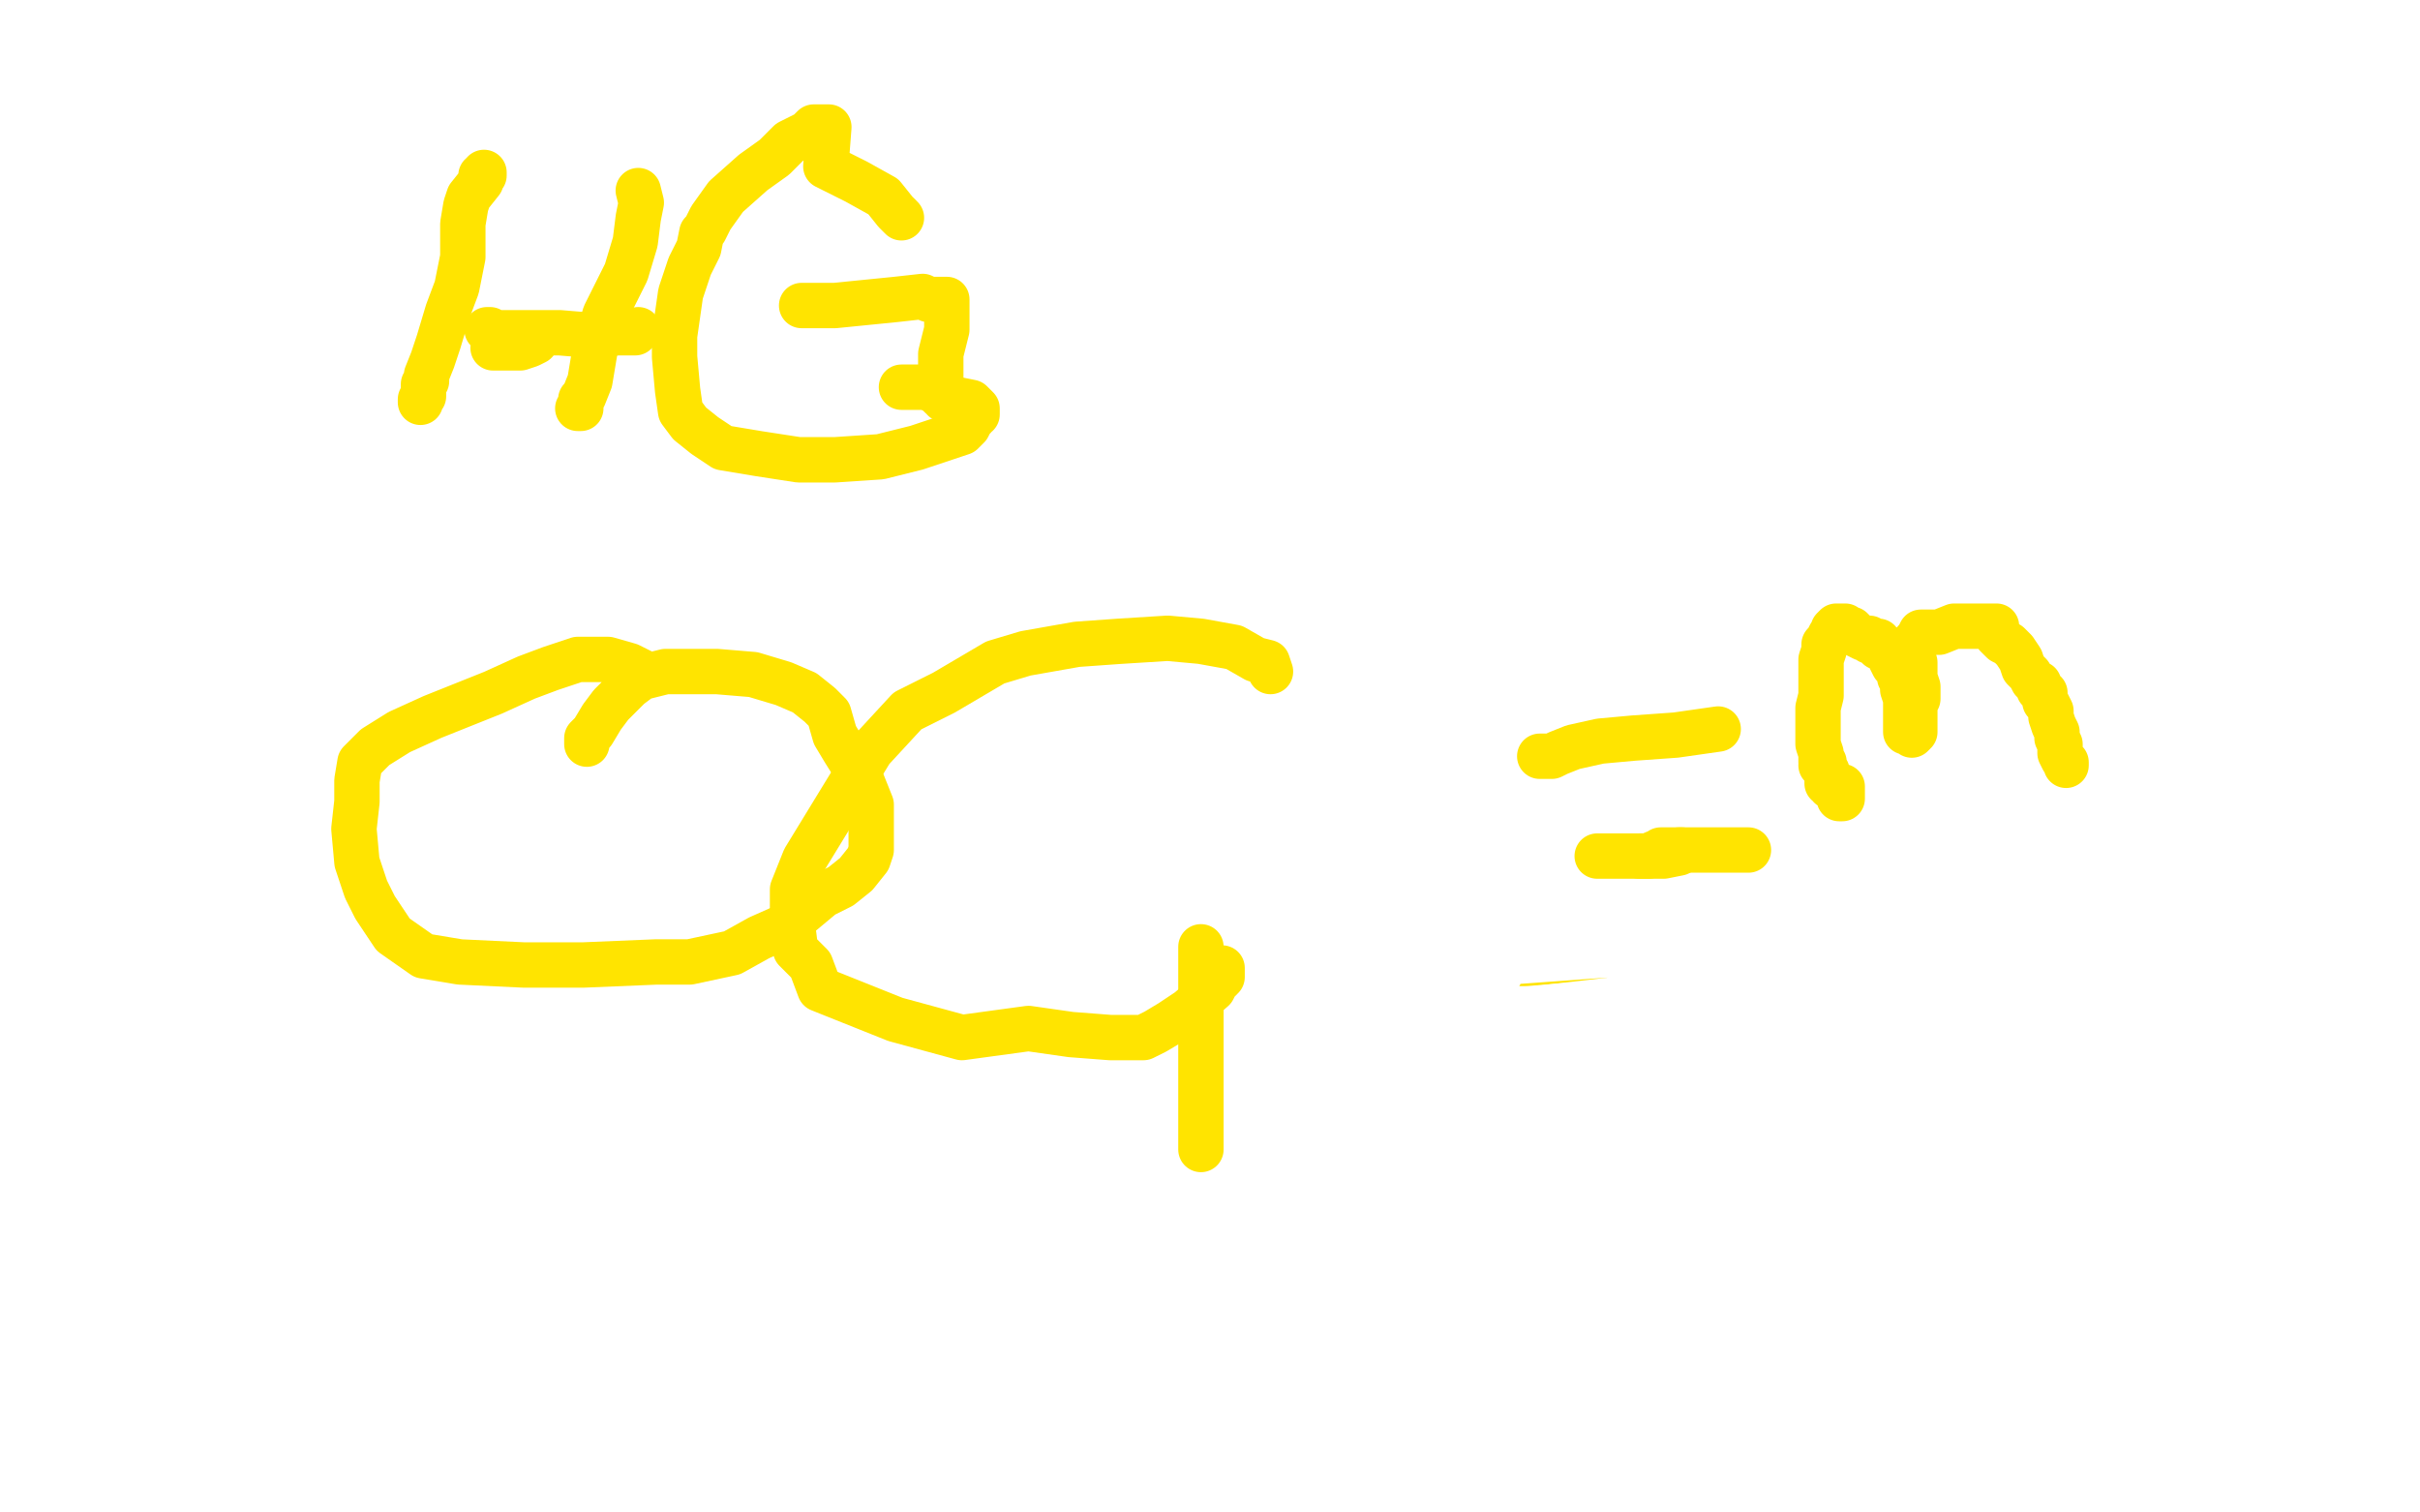 <?xml version="1.0" standalone="no"?>
<!DOCTYPE svg PUBLIC "-//W3C//DTD SVG 1.1//EN"
"http://www.w3.org/Graphics/SVG/1.1/DTD/svg11.dtd">

<svg width="800" height="500" version="1.1" xmlns="http://www.w3.org/2000/svg" xmlns:xlink="http://www.w3.org/1999/xlink" style="stroke-antialiasing: false"><desc>This SVG has been created on https://colorillo.com/</desc><rect x='0' y='0' width='800' height='500' style='fill: rgb(255,255,255); stroke-width:0' /><polyline points="217,106 215,105 215,105 211,103 211,103 209,103 209,103 204,100 204,100 199,98 199,98 191,96 191,96 183,96 183,96 175,97 166,97 161,98 151,101 146,103 143,105 139,109 134,113 129,118 123,125 121,128 109,142 107,145 104,151 101,157 98,164 94,172 91,181 87,193 87,199 87,206 90,215 94,224 100,240 107,254 113,265 114,271 117,275 120,278 126,282 132,284 141,288 148,288 155,288 161,288 170,288 183,289 194,289 206,289 219,288 232,287 242,286 249,285 258,283 264,281 273,277 281,271 288,265 297,257 304,251 310,246 314,241 317,235 322,228 325,219 328,212 331,200 333,192 334,184 332,180 332,171 332,160 330,153 328,145 326,139 321,132 316,126 310,121 306,116 304,114 301,111 298,109 295,107 292,106 289,105 284,103 281,103 273,103 268,103 262,102 254,102 246,102 240,102 232,101 231,100 227,98 222,96 214,97 208,96 205,97" style="fill: none; stroke: #ffe400; stroke-width: 30; stroke-linejoin: round; stroke-linecap: round; stroke-antialiasing: false; stroke-antialias: 0; opacity: 1.0"/>
<polyline points="537,84 530,81 530,81 522,79 522,79 514,79 514,79 506,79 506,79 501,79 501,79 493,79 493,79 485,79 485,79 467,80 451,82 438,86 427,93 419,95 414,98 410,101 406,105 402,113 396,128 387,147 382,164 379,180 375,195 375,213 376,227 378,237 382,247 388,259 392,267 401,283 413,292 429,301 448,307 468,310 481,311 489,311 496,311 504,311 516,310 528,310 548,306 561,305 569,304 574,302 577,301 578,299 578,298 578,296 578,293 578,288 576,284 575,274 574,266 574,258 571,250 570,247 570,244 569,245 569,251 568,263 568,278 568,292 568,310 569,330 574,345 579,361 583,366 585,371 589,372 589,373" style="fill: none; stroke: #ffe400; stroke-width: 30; stroke-linejoin: round; stroke-linecap: round; stroke-antialiasing: false; stroke-antialias: 0; opacity: 1.0"/>
<polyline points="139,18 139,20 139,20 139,22 139,22 139,25 139,25 139,30 139,30 139,35 139,35 140,41 140,41 140,43 141,44 141,46 142,47 142,49" style="fill: none; stroke: #ffe400; stroke-width: 30; stroke-linejoin: round; stroke-linecap: round; stroke-antialiasing: false; stroke-antialias: 0; opacity: 1.0"/>
<polyline points="182,13 184,16 184,16 186,23 186,23 187,29 187,29 189,38 189,38 192,46 192,46 194,52 194,52 194,61 194,61 196,66 196,67" style="fill: none; stroke: #ffe400; stroke-width: 30; stroke-linejoin: round; stroke-linecap: round; stroke-antialiasing: false; stroke-antialias: 0; opacity: 1.0"/>
<polyline points="173,41 176,41 176,41 177,45 177,45 178,45 178,45 181,45 181,45 183,44 183,44" style="fill: none; stroke: #ffe400; stroke-width: 30; stroke-linejoin: round; stroke-linecap: round; stroke-antialiasing: false; stroke-antialias: 0; opacity: 1.0"/>
<polyline points="319,20 319,19 319,19 317,17 317,17 314,15 314,15 308,12 308,12 301,13 301,13 296,13 296,13 289,13 289,13 286,14 283,17 279,23 274,34 269,42 264,52 261,58 260,63 260,66 260,72 261,76 263,81 265,84 271,88 278,91 287,94 298,94 313,94 323,92 329,91 332,89 335,89 336,88 338,87 339,86 339,85 340,84 340,82 340,80 340,78 340,75 339,73 338,70 336,68 336,67 333,65 331,65 329,65 325,66 322,66 318,66 317,67 315,67 315,68 314,68" style="fill: none; stroke: #ffe400; stroke-width: 30; stroke-linejoin: round; stroke-linecap: round; stroke-antialiasing: false; stroke-antialias: 0; opacity: 1.0"/>
<polyline points="168,41 166,41 166,41 165,41 165,41 164,41 164,41 163,41 163,41 161,41 159,40 158,40" style="fill: none; stroke: #ffe400; stroke-width: 30; stroke-linejoin: round; stroke-linecap: round; stroke-antialiasing: false; stroke-antialias: 0; opacity: 1.0"/>
<polyline points="144,47 143,49 143,49 142,49 142,49 142,51 142,51 142,52 142,52 141,52 141,52 141,54 141,54 141,56 141,56 140,56 140,57 140,58 140,59 140,60 139,61 139,62" style="fill: none; stroke: #ffe400; stroke-width: 30; stroke-linejoin: round; stroke-linecap: round; stroke-antialiasing: false; stroke-antialias: 0; opacity: 1.0"/>
<polyline points="222,377 223,377 223,377 224,377 224,377 224,376 224,376 229,375 229,375 232,373 232,373 239,372 239,372 241,371 241,371 246,370 250,370 252,370 253,370 255,370 256,370 257,370 258,370 259,370 262,370 264,371 266,372 269,372 271,372 272,372 273,373 275,375 276,376 278,377 279,379 280,380 282,380 283,381 283,382 283,383 283,385 284,385" style="fill: none; stroke: #ff6f00; stroke-width: 30; stroke-linejoin: round; stroke-linecap: round; stroke-antialiasing: false; stroke-antialias: 0; opacity: 1.0"/>
<polyline points="244,423 244,424 244,424 244,425 244,425 245,425 245,425 246,425 246,425 246,426 246,426 248,426 248,426 248,427 248,427 249,427 249,428 250,428 251,428 252,428 253,428 254,428 255,428 256,428 258,428 260,428 261,428 262,428 263,428 264,428 266,427 269,425 271,424 272,424 273,424" style="fill: none; stroke: #ff6f00; stroke-width: 30; stroke-linejoin: round; stroke-linecap: round; stroke-antialiasing: false; stroke-antialias: 0; opacity: 1.0"/>
<polyline points="345,371 345,370 345,370 345,369 345,369 345,368 345,368 345,366 345,366 345,364 345,364 345,362 345,362 345,360 345,360 345,359 347,356 348,355 350,353 350,352 352,350 352,349 354,349 355,348 357,347 358,347 359,347 361,346 364,346 366,346 368,346 369,346 370,347 372,347 373,347 375,348 376,348 377,349 377,350 379,351 380,353 382,354 382,356 383,357 383,358 383,359 383,361 384,362 384,363 384,365 386,366 386,365 386,364 386,362 385,359 385,357 385,356 385,354 385,353 386,350 388,349 388,348 389,348 390,348 391,348 393,348 396,347 397,347 399,347 400,347 403,347 404,346 410,345 412,345 414,345 416,346 419,347 422,348 424,349 426,350 428,350 428,352 429,353 429,355 430,358 432,361 432,365 432,368 432,370 432,373 432,375 433,377 434,380 435,383 435,386 435,388 436,389 436,391 437,393 437,394 437,395" style="fill: none; stroke: #ff6f00; stroke-width: 30; stroke-linejoin: round; stroke-linecap: round; stroke-antialiasing: false; stroke-antialias: 0; opacity: 1.0"/>
<polyline points="245,432 244,432 244,432 243,432 243,432 242,432 242,432 240,432 240,432 238,432 238,432 234,432 234,432 232,432 232,432 229,432 227,432 227,433 226,433 224,434" style="fill: none; stroke: #ff6f00; stroke-width: 30; stroke-linejoin: round; stroke-linecap: round; stroke-antialiasing: false; stroke-antialias: 0; opacity: 1.0"/>
<polyline points="345,367 345,369 345,369 344,369 344,369 343,370 343,370 343,371 343,371 343,372 343,372 342,373 342,373 342,374 341,374 341,375 341,376 341,377 340,377 340,378 340,379 340,380 340,381 340,382 340,383" style="fill: none; stroke: #ff6f00; stroke-width: 30; stroke-linejoin: round; stroke-linecap: round; stroke-antialiasing: false; stroke-antialias: 0; opacity: 1.0"/>
<polyline points="314,405 315,405 315,405 329,406 329,406 356,403 356,403 393,398 393,398 429,390 429,390 437,389 437,389 430,389 401,389 340,387 282,387 229,390 194,393 184,398 184,399 185,399 206,398 236,393 274,385 307,379 328,375 331,374 329,376 318,382 280,388 233,390 196,391 184,391 184,390 186,387 221,372 268,364 308,358 328,359 332,359 328,364 304,370 270,369 238,371 218,372 211,371 211,369 213,366 223,360 246,355 274,355 299,357 303,359 303,361 294,368 280,371 270,374 270,373 271,371 287,364 309,363 335,363 355,362 364,362 365,362 364,362 358,362 352,362 350,362 349,362 349,360 349,359 351,356 360,354 370,353 380,353 384,355 387,357 389,360 389,362 387,366 384,367 374,366 357,361 344,354 339,351 337,346 339,341 347,334 359,332 378,332 397,335 410,343 414,345 415,352 412,359 403,366 391,372 386,372 385,372 385,371 386,365 391,359 403,353 417,352 429,353 435,356 438,361 440,369 440,376 438,380 434,382 433,382 432,382 431,379 429,373 429,369 431,366 437,365 446,369 454,380 458,389 459,396 455,399 444,398 433,393 421,388 413,379 407,368 403,357 401,351 402,346 405,340 409,338 414,338 420,346 428,360 433,373 437,382 437,388 437,387 436,387 434,384 433,383 433,382 434,383 443,384 448,385 449,385 450,383 450,377 448,366 447,361 446,359 446,358 445,358 445,357 442,355 438,352 437,351 436,352 435,353 433,353 429,355 424,359 418,364 409,373 399,382 378,400 366,405 347,414 327,423 314,429 301,435 293,437 284,439 271,440 254,441 228,436 214,432 202,427 198,423 195,418 194,409 194,404 198,398 207,396 228,402 245,415 254,433 259,444 258,453 256,457 251,458 249,457 249,447 247,427 246,409 251,394 258,384 263,383 265,390 267,402 265,413 258,423 252,427 254,419 271,398 313,366 388,329 459,309 488,312 489,319 472,344 426,370 357,387 273,391 222,391 219,391 226,377 267,349 370,312 490,294 595,292 632,301 631,312 600,340 529,365 399,382 290,383 243,385 232,386 233,385 265,376 352,371 480,371 606,385 643,404 643,421 617,439 548,448 480,446 443,442 437,438 436,430 447,413 482,395 524,383 551,383 552,389 536,404 484,421 410,430 320,430 291,431 287,431 292,426 323,417 399,405 468,397 561,394 595,396 596,399 578,412 485,422 390,422 237,422 168,424 149,423 149,418 179,395 254,368 365,337 464,313 547,307 590,310 594,314 579,326 534,338 482,344 430,345 399,344 396,340 397,324 412,290 431,250 450,215 464,199 485,192 525,214 577,265 622,340 647,383 660,406 663,413 662,414 653,405 626,378 597,337 576,301 562,270 560,255 565,240 571,237 579,244 594,283 602,337 601,381 598,402 597,405 597,404 597,402 596,372 594,323 589,259 586,193 587,180 588,180 587,202 589,277 588,354 572,414 569,425 569,423 573,402 574,375 578,331 590,307 594,301 591,299 581,276 563,232 550,189 538,144 532,106 525,85 522,80 509,79 500,86 499,113 530,183 574,262 603,308 633,345 652,365 665,388 668,392 668,391 661,372 648,327 625,253 590,151 565,58 564,21 564,10 563,9 551,21 526,58 481,122 455,151 414,176 407,178 407,177 409,170 422,153 459,128 505,116 532,115 536,115 534,115 517,115 474,112 414,110 389,110 382,113 382,114 391,114 421,109 462,96 521,76 543,75 544,79 528,96 474,127 372,151 275,156 222,155 219,153 227,141 263,123 360,96 442,73 530,62 543,63 536,70 484,90 395,106 291,108 236,108 223,104 229,93 267,78 329,70 435,53 501,52 523,57 515,68 479,85 395,94 255,92 76,71 38,65 37,63 54,50 111,35 227,22 392,5 471,5 486,9 477,21 433,38 338,46 189,43 129,43 121,41 121,36 140,24 198,9 282,6 342,5 367,7 365,12 339,28 272,35 128,35 39,31 262,7 240,19 175,24 86,25 19,21 1,19 1,18 11,6 173,14 87,23 13,29 15,33 104,36 220,40 325,50 365,61 366,66 348,77 256,84 121,78 69,25 178,25 248,32 265,39 259,46 230,55 180,55 121,52 85,52 80,51 81,47 93,41 132,40 187,40 236,46 253,53 252,55 244,60 219,62 192,64 187,64 190,64 192,64 214,62 250,62 268,66 272,69 272,72 267,79 254,82 228,84 208,87 201,89 201,90 203,90 213,86 226,85 235,86 235,89 227,102 205,113 158,120 106,122 92,123 90,123 95,114 112,106 153,94 192,89 228,89 243,91 243,93 231,101 197,104 145,106 108,106 99,106 101,104 109,102 145,96 197,91 240,86 253,86 251,89 227,101 179,103 120,102 92,98 91,98 92,97 117,94 163,95 223,99 286,105 315,117 316,123 299,141 243,155 132,157 84,159 70,161 70,159 89,146 137,132 233,111 335,94 415,95 435,100 416,115 377,123 270,131 164,141 114,149 104,150 106,149 128,140 184,134 275,128 354,128 415,131 423,138 407,151 351,164 248,167 168,167 135,168 133,168 141,163 184,158 255,158 339,158 407,163 430,170 425,177 390,189 284,193 162,193 94,193 74,193 74,192 90,184 136,181 203,178 275,176 327,178 340,181 339,187 300,201 200,202 84,198 13,206 15,209 68,209 206,207 320,205 423,213 434,218 424,228 370,238 246,236 84,232 29,231 21,231 26,225 58,215 142,209 241,200 305,199 317,201 310,209 263,223 162,238 95,252 80,254 80,253 93,247 139,242 224,238 315,237 375,244 376,249 359,263 300,274 200,279 122,282 102,282 100,282 106,278 139,267 193,257 270,245 318,244 327,244 326,247 312,256 246,264 190,264 131,266 118,266 118,265 132,255 176,247 272,226 359,214 401,214 402,218 384,227 336,232 293,233 277,233 275,233 278,225 293,219 329,214 374,214 406,220 411,223 411,230 401,243 370,259 354,267 345,272 344,273 345,273 359,272 392,269 426,272 432,275 432,278 426,286 397,294 380,296 372,300 372,298 372,297 379,293 384,292 385,292 385,294 383,299 378,303 368,305 363,307 359,307 345,306 332,306 302,311 284,315 280,316 280,315 279,313 277,311 274,310 269,309 258,307 234,308 200,308 163,312 148,310 146,310 147,310 148,309 159,304 181,302 218,301 285,298 322,294 331,294 331,296 326,299 303,303 260,305 188,301 153,303 141,303 140,303 141,304 161,304 206,303 253,303 292,300 305,298 302,298 291,297 263,295 203,293 169,296 146,299 145,299 146,299 158,299 199,298 250,297 303,295 329,294 330,294 328,296 293,299 223,299 155,296 111,298 87,298 86,298 85,298 87,298 89,298 99,293 103,292" style="fill: none; stroke: #ffffff; stroke-width: 30; stroke-linejoin: round; stroke-linecap: round; stroke-antialiasing: false; stroke-antialias: 0; opacity: 1.0"/>
<polyline points="160,57 160,58 160,58 159,58 159,58 159,60 159,60 155,65 155,65 154,68 154,68 153,74 153,74 153,80 153,80 153,85 151,95 148,103 145,113 143,119 141,124 141,126 140,127 140,128 140,129 140,130 140,131 139,132 139,133" style="fill: none; stroke: #ffe400; stroke-width: 15; stroke-linejoin: round; stroke-linecap: round; stroke-antialiasing: false; stroke-antialias: 0; opacity: 1.0"/>
<polyline points="211,63 212,67 212,67 211,72 211,72 210,80 210,80 207,90 207,90 200,104 200,104 197,114 197,114 195,126 195,126 193,131 192,132 192,134 192,135 191,135" style="fill: none; stroke: #ffe400; stroke-width: 15; stroke-linejoin: round; stroke-linecap: round; stroke-antialiasing: false; stroke-antialias: 0; opacity: 1.0"/>
<polyline points="163,115 165,115 165,115 166,115 166,115 172,115 172,115 175,114 175,114 177,113 177,113 177,112 177,112 177,113 177,113" style="fill: none; stroke: #ffe400; stroke-width: 15; stroke-linejoin: round; stroke-linecap: round; stroke-antialiasing: false; stroke-antialias: 0; opacity: 1.0"/>
<polyline points="298,72 296,70 296,70 292,65 292,65 283,60 283,60 273,55 273,55 274,42 274,42 273,42 273,42 271,42 271,42 269,42 267,44 261,47 256,52 249,57 240,65 235,72 233,76 232,77 231,82 228,88 225,97 224,104 223,111 223,118 224,129 225,136 228,140 233,144 239,148 251,150 264,152 276,152 291,151 303,148 312,145 318,143 320,141 321,139 322,138 322,137 323,137 323,136 323,135 322,134 321,133 316,132 311,130 306,128 301,128 299,128 298,128" style="fill: none; stroke: #ffe400; stroke-width: 15; stroke-linejoin: round; stroke-linecap: round; stroke-antialiasing: false; stroke-antialias: 0; opacity: 1.0"/>
<polyline points="161,109 162,109 162,109 162,110 162,110 164,110 164,110 168,110 168,110 177,110 177,110 185,110 185,110 197,111 197,111 204,110 210,110 211,109" style="fill: none; stroke: #ffe400; stroke-width: 15; stroke-linejoin: round; stroke-linecap: round; stroke-antialiasing: false; stroke-antialias: 0; opacity: 1.0"/>
<polyline points="265,101 267,101 267,101 276,101 276,101 286,100 286,100 296,99 296,99 305,98 305,98 307,99 307,99 308,99 309,99 311,99 312,99 313,99 313,100 313,102 313,104 313,109 311,117 311,120 311,123 311,125 311,128 311,129 311,130 311,131 312,131 312,132" style="fill: none; stroke: #ffe400; stroke-width: 15; stroke-linejoin: round; stroke-linecap: round; stroke-antialiasing: false; stroke-antialias: 0; opacity: 1.0"/>
<polyline points="212,222 208,220 208,220 201,218 201,218 191,218 191,218 182,221 182,221 174,224 174,224 163,229 163,229 143,237 143,237 132,242 124,247 119,252 118,258 118,265 117,274 118,285 121,294 124,300 130,309 140,316 152,318 173,319 193,319 217,318 228,318 242,315 251,310 260,306 266,301 272,296 278,293 283,289 287,284 288,281 288,276 288,266 284,256 279,248 276,243 274,236 271,233 266,229 259,226 249,223 237,222 227,222 220,222 212,224 208,227 205,230 202,233 199,237 196,242 194,244 194,246" style="fill: none; stroke: #ffe400; stroke-width: 15; stroke-linejoin: round; stroke-linecap: round; stroke-antialiasing: false; stroke-antialias: 0; opacity: 1.0"/>
<polyline points="420,222 419,219 419,219 415,218 415,218 408,214 408,214 397,212 397,212 386,211 386,211 370,212 370,212 356,213 356,213 339,216 329,219 312,229 300,235 288,248 277,266 266,284 262,294 262,306 263,314 268,319 271,327 281,331 296,337 318,343 340,340 354,342 367,343 375,343 378,343 382,341 387,338 393,334 401,327 402,325 404,323 404,320" style="fill: none; stroke: #ffe400; stroke-width: 15; stroke-linejoin: round; stroke-linecap: round; stroke-antialiasing: false; stroke-antialias: 0; opacity: 1.0"/>
<polyline points="397,313 397,314 397,314 397,315 397,315 397,321 397,321 397,327 397,327 397,336 397,336 397,349 397,349 397,360 397,360 397,368 397,374 397,379 397,380" style="fill: none; stroke: #ffe400; stroke-width: 15; stroke-linejoin: round; stroke-linecap: round; stroke-antialiasing: false; stroke-antialias: 0; opacity: 1.0"/>
<polyline points="509,250 510,250 510,250 511,250 511,250 512,250 512,250 513,250 513,250 515,249 515,249 520,247 520,247 529,245 529,245 540,244 554,243 568,241" style="fill: none; stroke: #ffe400; stroke-width: 15; stroke-linejoin: round; stroke-linecap: round; stroke-antialiasing: false; stroke-antialias: 0; opacity: 1.0"/>
<polyline points="528,283 529,283 529,283 530,283 530,283 531,283 531,283 535,283 535,283 541,283 541,283 550,283 550,283 555,282 555,282 555,281 556,281" style="fill: none; stroke: #ffe400; stroke-width: 15; stroke-linejoin: round; stroke-linecap: round; stroke-antialiasing: false; stroke-antialias: 0; opacity: 1.0"/>
<polyline points="542,283 545,283 545,283 547,282 547,282 549,282 549,282 549,281 549,281 550,281 551,281 552,281 555,281 560,281 561,281 563,281 564,281 565,281 569,281 572,281 577,281 578,281" style="fill: none; stroke: #ffe400; stroke-width: 15; stroke-linejoin: round; stroke-linecap: round; stroke-antialiasing: false; stroke-antialias: 0; opacity: 1.0"/>
<polyline points="609,264 608,264 608,264 609,264 609,264 609,263 609,263 609,261 609,261 609,260 609,260 605,260 605,260 605,259 605,259 604,259 604,257 604,255 602,253 603,252 602,252 602,251 602,249 601,246 601,243 601,240 601,239 601,237 601,236 601,234 602,230 602,227 602,223 602,222 602,219 602,218 603,215 603,213 604,212 605,210 606,209 606,208 607,207 608,207 609,207 610,207 610,208 611,208 612,208 613,209 614,210 616,211 617,211 618,211 618,212 619,212 621,212 621,214 623,214 623,215 624,216 625,217 625,218 626,220 628,221 628,223 628,224 629,225 629,226 629,228 630,231 630,234 630,237 630,239 630,240 630,241 630,242 632,242 632,243 633,242 633,241 633,240 633,238 633,236 633,233 634,231 634,227 633,224 633,221 633,219 632,219 631,218 631,217 631,216 631,215 632,214 632,213 633,213 633,212 634,211 635,209 637,209 641,209 646,207 650,207 653,207 655,207 657,207 659,207 660,207 660,210 661,211 662,212 664,213 666,215 668,218 669,221 671,223 672,225 674,226 674,228 676,229 676,232 677,233 678,235 678,237 679,240 680,242 680,244 681,246 681,247 681,249 682,251 683,252 683,253" style="fill: none; stroke: #ffe400; stroke-width: 15; stroke-linejoin: round; stroke-linecap: round; stroke-antialiasing: false; stroke-antialias: 0; opacity: 1.0"/>
</svg>
